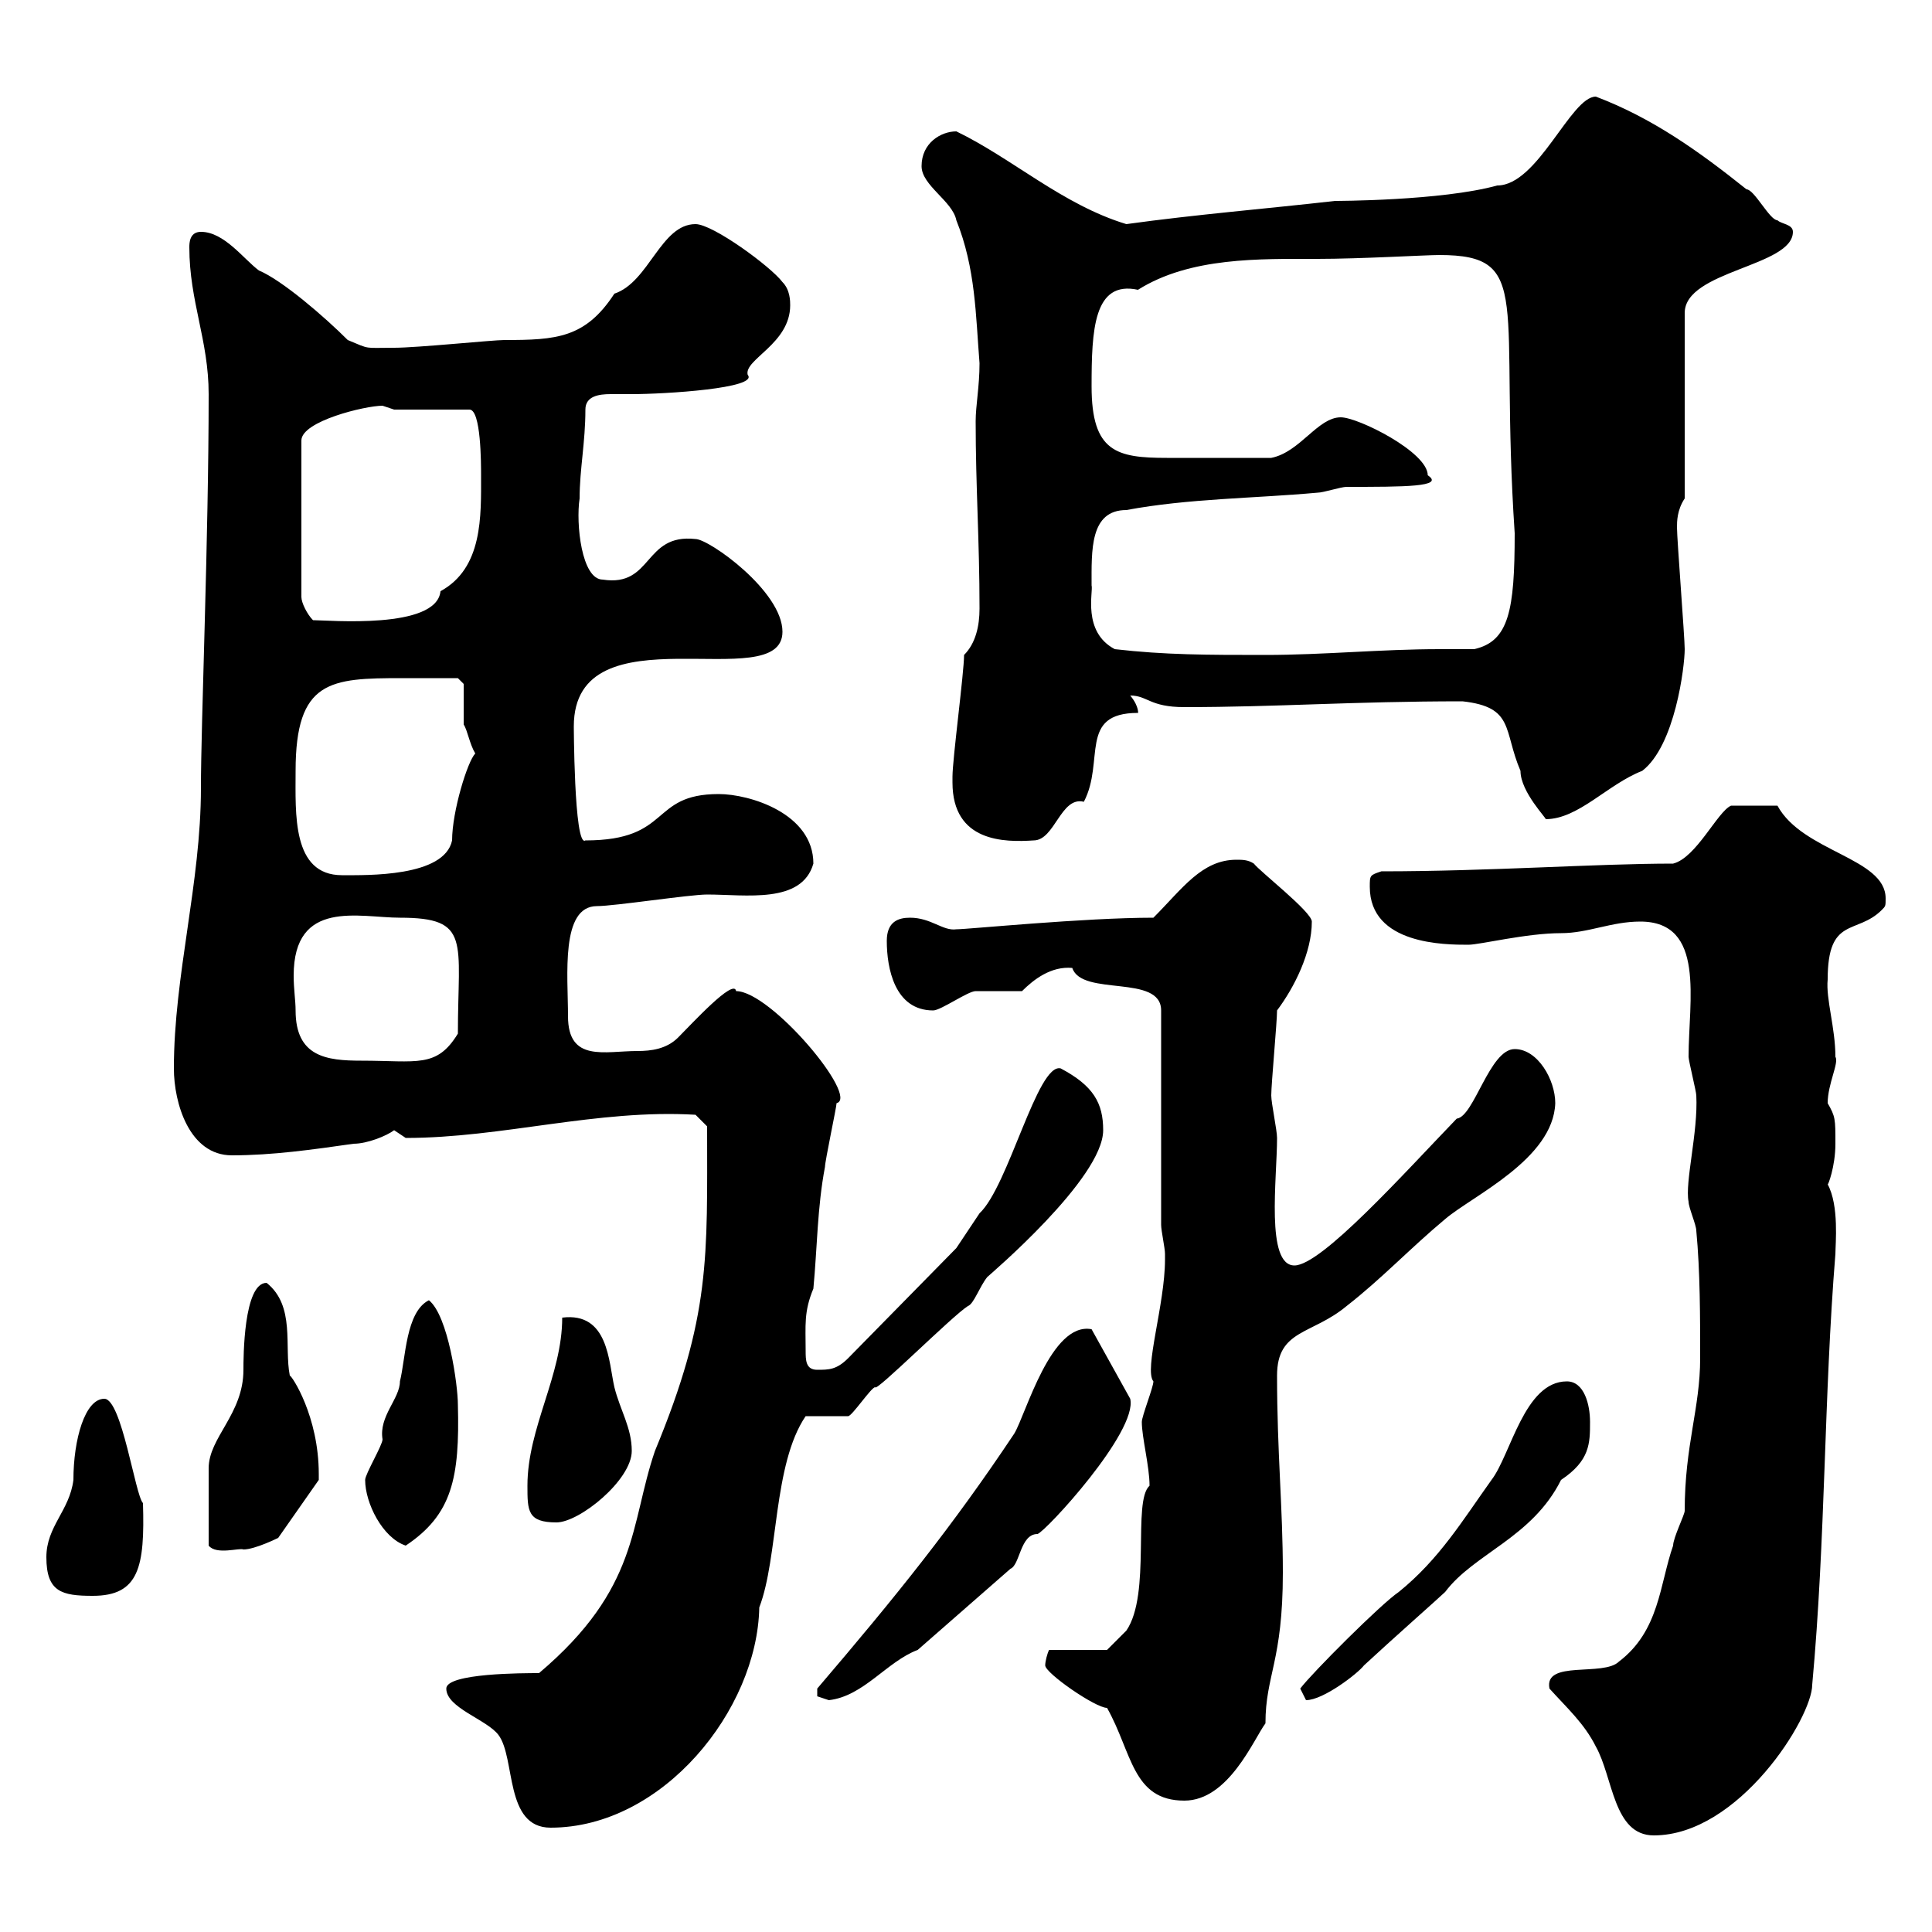 <svg xmlns="http://www.w3.org/2000/svg" xmlns:xlink="http://www.w3.org/1999/xlink" width="300" height="300"><path d="M240.60 262.20C243.30 265.20 246 267.60 247.80 271.20C250.50 276 250.50 285 256.80 285C270 285 281.40 266.70 281.40 261.60C283.50 238.80 283.20 216.90 285 194.70C285 193.20 285.60 187.20 283.80 183.90C283.80 184.20 285 181.20 285 177.60C285 173.70 285 173.40 283.80 171.30C283.80 168.30 285.60 165 285 164.10C285 159.60 283.50 155.10 283.80 152.10C283.80 142.20 288.30 145.20 292.20 141.30C292.80 140.70 292.80 140.70 292.80 139.50C292.80 133.20 279.90 132.30 276 125.10L268.80 125.10C266.70 126 263.40 133.20 259.80 134.10C247.80 134.10 231.30 135.30 214.50 135.30C212.70 135.90 212.70 135.90 212.70 137.70C212.70 146.70 224.40 146.70 228 146.70C229.80 146.70 237 144.90 242.40 144.90C246.60 144.90 250.20 143.10 254.70 143.10C264.90 143.10 262.20 155.40 262.20 164.10C262.20 164.70 263.40 169.50 263.40 170.10C263.70 175.80 261.60 183.60 262.20 186.60C262.20 187.50 263.40 190.20 263.40 191.10C264 197.40 264 204.60 264 210.90C264 218.70 261.60 224.40 261.60 234.60C261.60 235.20 259.80 238.80 259.80 240C257.70 246 257.70 253.20 251.40 258C249 260.40 239.70 257.70 240.60 262.20ZM69.30 262.20C69.30 265.20 75.60 267 77.40 269.40C80.10 273 78.30 283.80 85.50 283.80C102.90 283.80 117.60 265.50 117.90 249.60C120.90 241.80 120 227.40 125.10 219.90C126.30 219.90 130.50 219.90 131.70 219.90C132.30 219.90 135.30 215.40 135.90 215.40C135.90 216.30 147.90 204.30 150.30 202.80C151.20 202.50 152.10 199.80 153.30 198.30C153.60 198 171.30 183 171.30 175.50C171.30 171.30 169.80 168.60 164.70 165.90C161.10 165 156.60 184.20 152.10 188.40C151.50 189.30 148.50 193.80 148.50 193.80L131.70 210.90C129.90 212.70 128.70 212.70 126.90 212.70C125.10 212.70 125.10 211.20 125.10 209.70C125.10 205.80 124.80 203.70 126.30 200.10C126.90 193.80 126.90 187.50 128.10 181.20C128.10 180.30 129.90 171.90 129.90 171.30C133.50 170.40 119.70 153.90 114.30 153.90C114 151.80 107.40 159 105.30 161.10C103.50 162.90 101.10 163.20 99 163.20C93.90 163.20 88.20 165 88.20 157.80C88.20 151.50 87 140.70 92.70 140.70C95.40 140.70 107.10 138.90 109.80 138.90C115.80 138.90 124.50 140.40 126.30 134.10C126.30 126.30 116.40 123.30 111.60 123.30C100.80 123.30 104.40 130.50 90.90 130.50C89.10 131.70 89.10 111.60 89.10 112.80C89.10 94.20 121.50 108.30 121.50 98.10C121.50 91.80 110.10 83.70 108 83.70C99.90 82.80 101.40 91.20 93.60 90C90.30 90 89.40 81.30 90 77.40C90 72.90 90.90 68.70 90.90 63.60C90.90 61.50 93 61.20 94.80 61.20C96.30 61.20 97.50 61.20 98.10 61.20C103.20 61.20 117.90 60.30 116.10 58.20C115.50 55.80 122.70 53.40 122.70 47.40C122.70 46.80 122.70 45 121.50 43.80C119.70 41.40 110.70 34.80 108 34.80C102.60 34.80 100.80 43.80 95.40 45.60C90.90 52.50 86.40 52.80 78.30 52.80C76.50 52.80 64.80 54 61.20 54C56.40 54 57.60 54.30 54 52.80C50.40 49.20 43.80 43.50 40.20 42C37.80 40.20 34.80 36 31.20 36C29.40 36 29.40 37.80 29.40 38.40C29.40 46.80 32.40 52.80 32.40 61.20C32.40 83.70 31.20 112.20 31.20 122.40C31.20 137.10 27 151.50 27 165.90C27 171.30 29.40 179.40 36 179.40C42.30 179.40 48.60 178.50 54.90 177.60C57 177.60 60 176.40 61.20 175.50C61.20 175.50 63 176.70 63 176.70C78 176.70 92.70 172.20 108 173.10L109.80 174.90C109.80 195.30 110.40 204.30 101.70 225.30C97.80 236.70 99.30 246.60 83.70 259.80C81.30 259.80 69.30 259.80 69.30 262.20ZM171.90 265.20C175.80 272.10 175.80 279.60 183.90 279.60C190.80 279.60 194.70 270 196.50 267.60C196.50 260.10 199.20 258 199.20 244.20C199.20 234 198.30 225.60 198.30 213.60C198.30 206.40 203.70 207.30 209.10 202.80C214.50 198.60 219 193.80 224.40 189.30C228.60 185.70 241.20 180 241.50 171.30C241.50 167.70 238.80 162.90 235.20 162.90C231.30 162.90 228.90 173.40 226.20 173.70C218.10 182.10 205.20 196.50 201 196.50C196.50 196.50 198.30 183 198.30 176.70C198.30 175.50 197.40 171.30 197.40 170.10C197.40 168.30 198.30 158.70 198.30 156.90C201 153.30 203.70 147.90 203.70 143.10C203.70 141.60 195.60 135.30 194.70 134.10C193.80 133.50 192.90 133.50 192 133.50C186.60 133.50 183.60 138 179.10 142.50C168.30 142.50 150.30 144.30 148.50 144.30C146.40 144.60 144.60 142.50 141.30 142.50C139.50 142.50 137.70 143.10 137.70 146.10C137.70 150.30 138.90 156.90 144.90 156.90C146.10 156.90 150.30 153.90 151.50 153.90C152.10 153.90 157.50 153.90 158.70 153.90C160.50 152.10 163.20 150 166.50 150.30C168 154.80 180.30 151.20 180.30 156.90L180.30 190.20C180.30 191.10 180.90 193.80 180.90 194.70C180.90 195.60 180.90 195.60 180.90 195.60C180.90 202.50 177.60 212.70 179.10 214.50C179.10 215.40 177.30 219.90 177.30 220.80C177.30 223.20 178.50 227.70 178.50 230.70C175.80 233.10 178.80 247.50 174.90 253.20C173.70 254.40 171.90 256.20 171.90 256.20L162.90 256.20C162.60 256.80 162.30 258 162.30 258.60C162.30 259.80 170.10 265.20 171.90 265.20ZM126.90 263.40C126.90 263.40 128.70 264 128.70 264C134.10 263.40 137.70 258 142.50 256.20L156.90 243.60C158.40 243 158.40 238.20 161.10 238.20C162.30 237.90 176.70 222.30 175.50 217.20L169.50 206.40C163.20 205.20 159.30 219.60 157.50 222.60C147.90 237 139.20 247.80 126.90 262.20C126.90 262.20 126.90 262.20 126.90 263.40ZM201.90 262.20C201.90 262.20 202.80 264 202.80 264C205.50 264 210.90 259.80 211.80 258.60C216 254.70 223.80 247.80 224.40 247.20C228.90 241.20 237.90 238.80 242.40 229.80C246.90 226.80 246.90 224.10 246.90 220.80C246.90 218.10 246 214.50 243.30 214.50C236.70 214.50 234.60 225.90 231.60 229.80C227.10 236.10 223.50 242.10 217.20 247.20C214.50 249 203.70 259.80 201.90 262.20ZM7.20 241.80C7.20 247.20 9.60 247.80 14.40 247.80C21.60 247.80 22.50 243.30 22.20 233.40C21 232.20 18.90 217.20 16.20 217.20C13.20 217.20 11.40 223.50 11.40 229.80C10.80 234.60 7.20 237 7.20 241.80ZM32.40 240C33.60 241.50 37.20 240.30 37.80 240.60C39.60 240.60 43.20 238.80 43.20 238.80L49.50 229.80C49.50 229.80 49.50 228.90 49.50 228.90C49.50 219.90 45.30 213.60 45 213.60C44.10 209.10 45.90 202.80 41.40 199.20C37.80 199.20 37.80 210.90 37.80 212.70C37.80 219.60 32.40 223.20 32.40 228C32.40 231.30 32.40 236.10 32.40 240ZM56.70 229.80C56.70 233.40 59.40 238.80 63 240C70.20 235.20 71.40 229.50 71.10 218.10C71.10 215.10 69.60 204.30 66.60 201.90C63 203.70 63 210.90 62.10 214.50C62.10 217.20 58.80 219.90 59.40 223.50C59.40 224.40 56.70 228.90 56.70 229.80ZM81.90 230.70C81.90 234.60 81.90 236.40 86.40 236.40C90 236.40 98.10 229.80 98.10 225.30C98.10 221.70 96.30 219 95.40 215.40C94.50 211.50 94.50 203.70 87.30 204.60C87.30 213.60 81.90 221.70 81.90 230.70ZM45.90 156.90C45.90 155.40 45.60 153.60 45.60 151.50C45.60 139.50 55.80 142.50 62.10 142.50C73.20 142.50 71.10 146.10 71.10 160.50C67.80 165.90 64.80 164.70 56.10 164.70C50.70 164.70 45.90 164.10 45.90 156.90ZM45.90 119.70C45.90 105.60 51.30 105.30 62.40 105.30C66.60 105.30 69 105.30 71.10 105.30L72 106.20C72 107.10 72 111.60 72 112.50C72.60 113.40 72.90 115.50 73.80 117C72.60 118.20 70.20 126 70.20 130.50C69 136.20 57 135.90 53.10 135.90C45.30 135.90 45.90 126.30 45.90 119.70ZM147.90 121.50C147.90 130.80 156 130.80 160.50 130.50C163.80 130.50 164.70 123.60 168.30 124.50C171.60 118.20 167.40 110.70 176.70 110.70C176.70 111 177 109.80 175.50 108C178.20 108 178.50 109.80 183.90 109.80C198.30 109.80 210 108.90 227.10 108.90C235.20 109.80 233.40 113.40 236.10 119.70C236.10 123 240.30 127.20 240 127.20C245.10 127.20 249.60 121.80 255 119.70C260.10 115.80 261.60 103.50 261.60 100.80C261.60 99 260.40 83.70 260.40 81.90C260.40 81 260.40 79.20 261.60 77.40L261.60 48.60C261.60 42 278.40 41.40 278.40 36C278.40 34.80 276.60 34.80 276 34.20C274.80 34.20 272.40 29.40 271.20 29.40C263.70 23.40 256.50 18.30 247.80 15C243.90 15 238.80 28.80 232.50 28.80C223.80 31.20 207.30 31.20 207.30 31.20C196.80 32.40 185.70 33.30 174.90 34.80C165 31.80 157.20 24.60 148.50 20.40C146.10 20.40 143.10 22.20 143.10 25.80C143.10 28.80 147.90 31.20 148.50 34.20C151.50 41.70 151.50 48.90 152.10 56.40C152.10 60 151.50 63 151.50 65.40C151.50 75.60 152.10 84 152.10 94.50C152.10 97.20 151.50 99.90 149.70 101.70C149.70 104.40 147.90 117.90 147.90 120.60C147.90 120.60 147.90 120.60 147.90 121.50ZM173.10 100.80C168 98.10 169.80 91.80 169.50 90.90C169.50 85.50 169.20 79.20 174.90 79.20C184.50 77.40 194.70 77.40 204.60 76.50C205.50 76.50 208.20 75.60 209.10 75.60C218.10 75.60 224.40 75.60 221.70 73.80C221.70 70.20 210.90 64.80 208.20 64.80C204.60 64.80 201.90 70.20 197.40 71.10C189 71.10 185.40 71.10 181.20 71.10C173.40 71.10 169.50 70.20 169.50 60C169.50 51.30 169.80 43.50 176.70 45C184.80 39.90 195.60 40.20 204.60 40.20C211.20 40.20 221.40 39.60 223.50 39.60C238.20 39.60 232.80 46.80 235.20 82.80C235.20 94.80 234.30 99.60 228.90 100.80C227.10 100.80 225.30 100.80 223.50 100.80C214.50 100.80 205.50 101.70 196.50 101.70C187.50 101.70 180.90 101.70 173.10 100.80ZM59.40 63C59.40 63 61.20 63.60 61.20 63.60L72.90 63.60C74.70 63.60 74.70 72 74.70 73.80C74.70 80.10 75 88.20 68.40 91.80C67.80 97.80 51 96.30 48.60 96.30C47.70 95.40 46.80 93.60 46.80 92.70L46.80 68.40C46.80 65.40 56.70 63 59.40 63Z"/></svg>